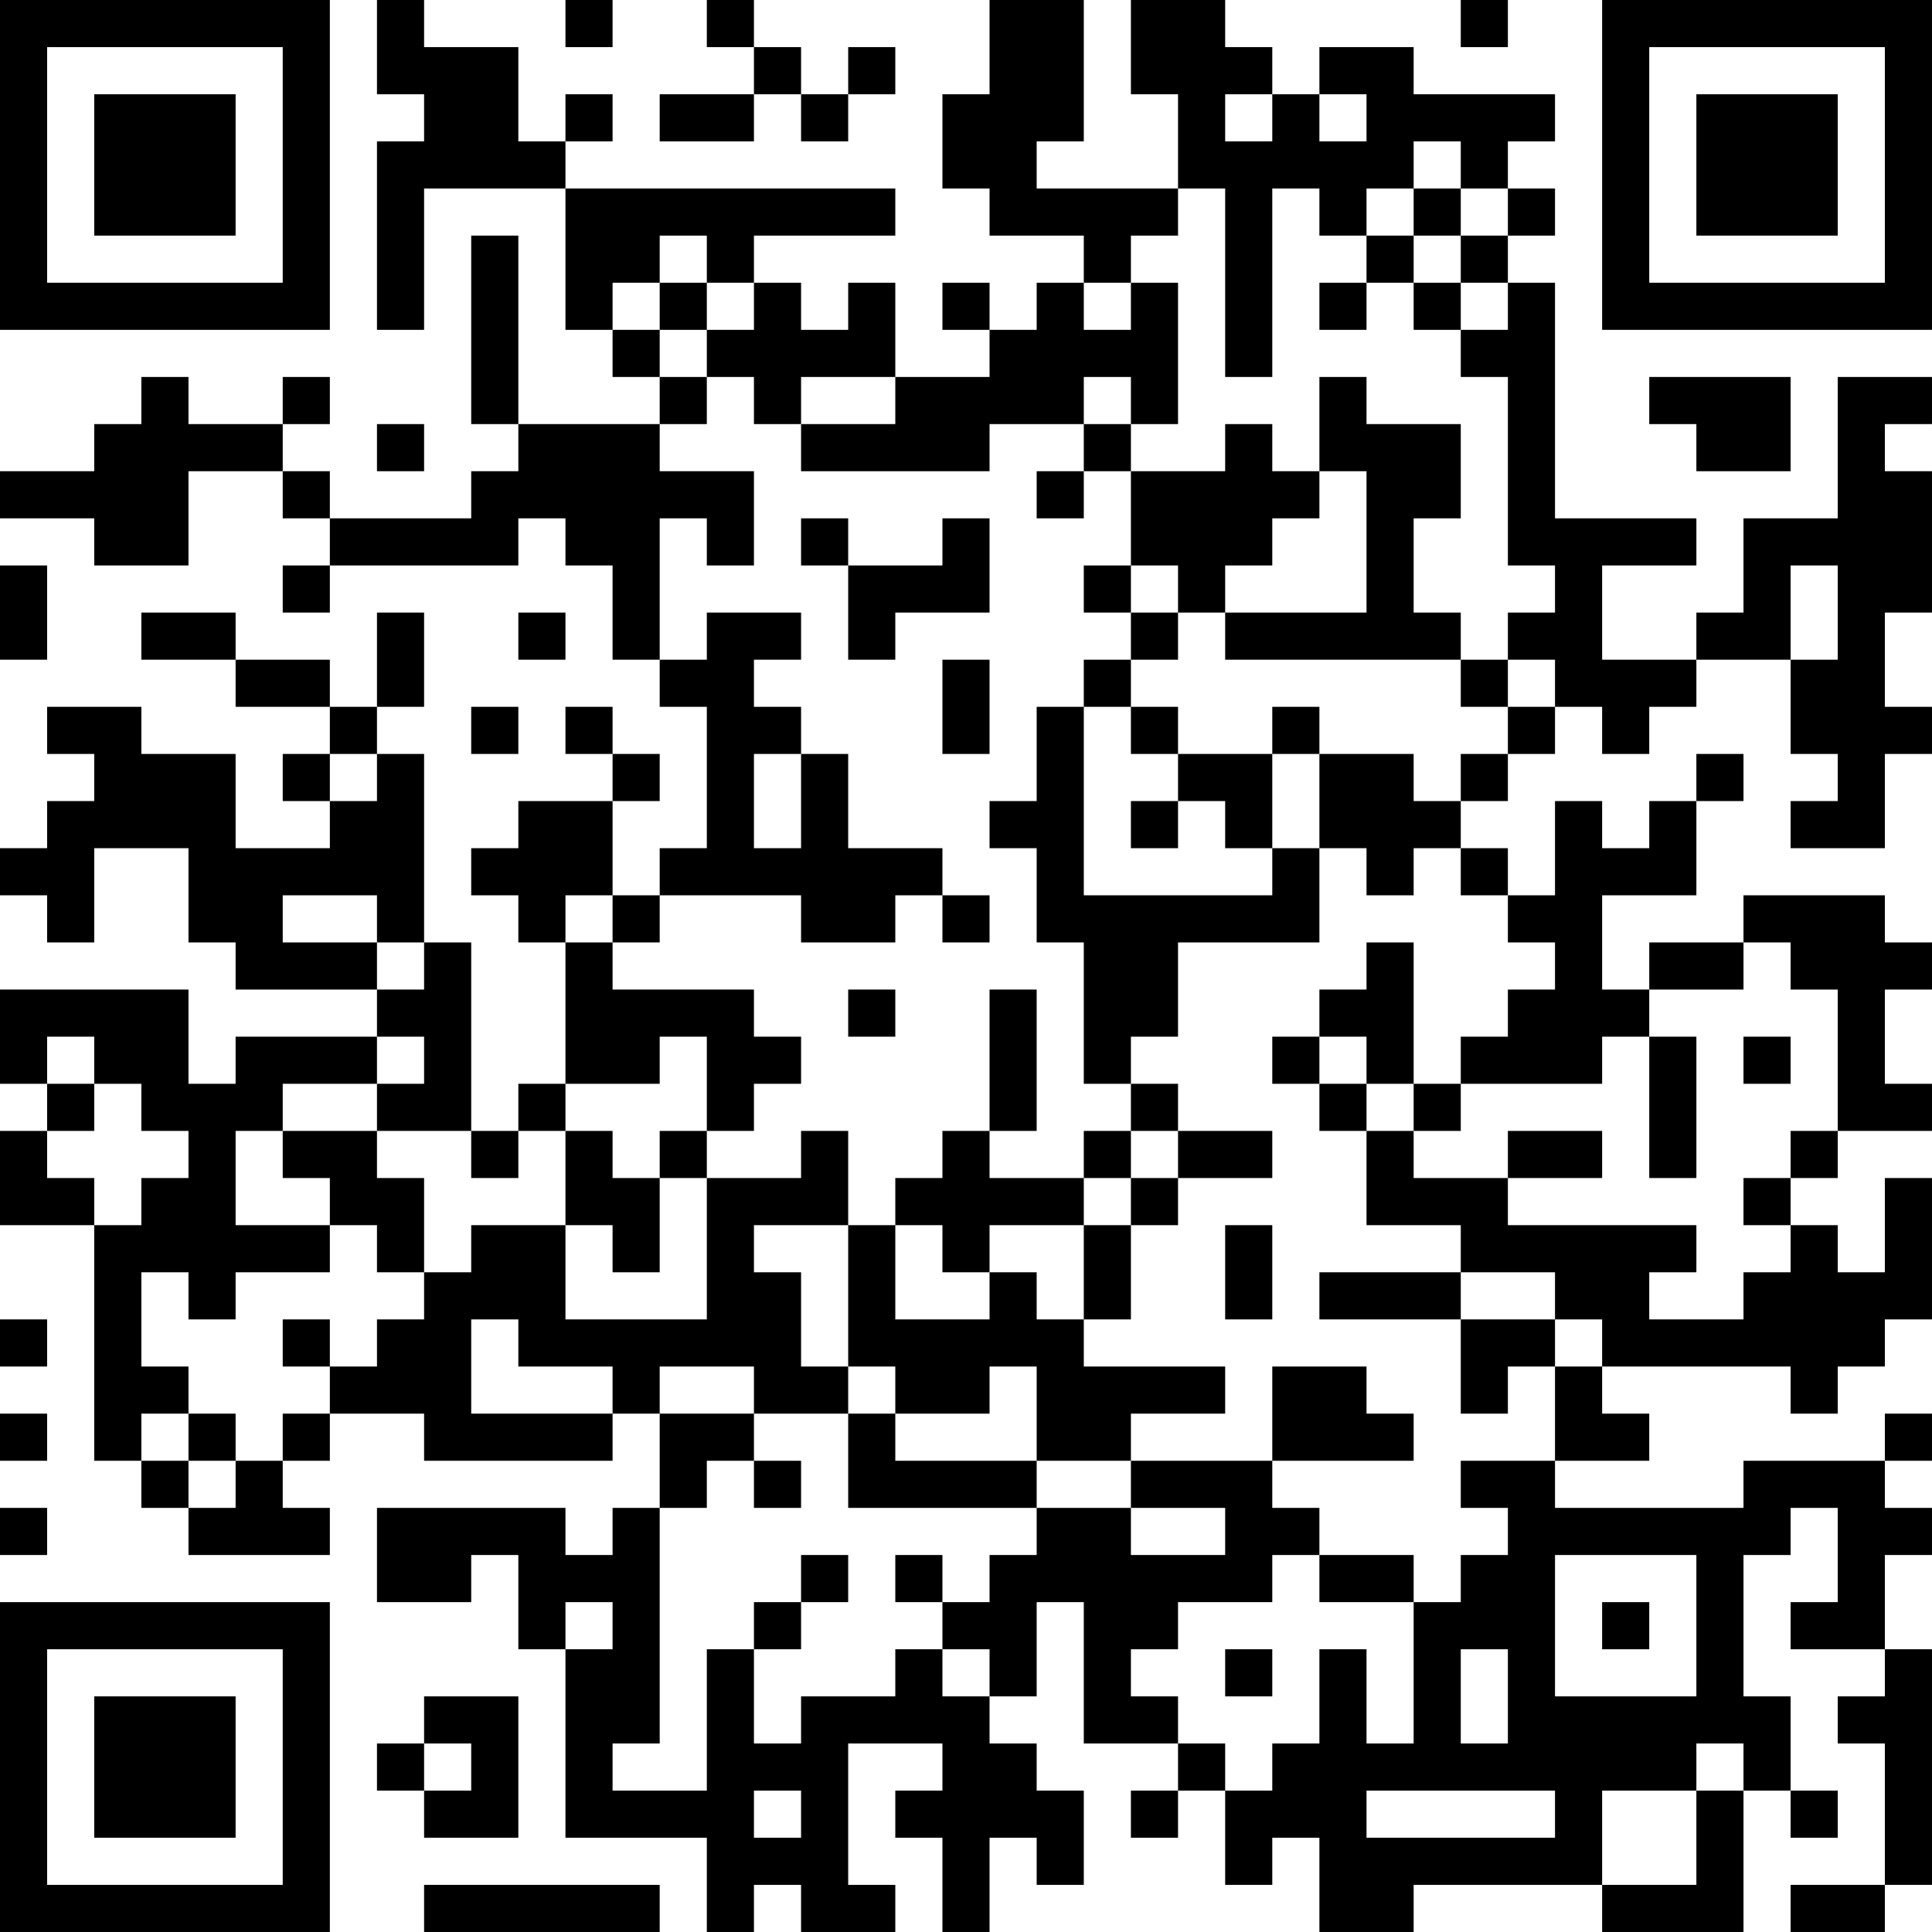 <?xml version="1.0" encoding="UTF-8"?>
<svg xmlns="http://www.w3.org/2000/svg" version="1.1" width="100" height="100" viewBox="0 0 100 100"><rect x="0" y="0" width="100" height="100" fill="#ffffff"/><g transform="scale(2.439)"><g transform="translate(0,0)"><path fill-rule="evenodd" d="M8 0L8 2L9 2L9 3L8 3L8 7L9 7L9 4L12 4L12 7L13 7L13 8L14 8L14 9L11 9L11 5L10 5L10 9L11 9L11 10L10 10L10 11L7 11L7 10L6 10L6 9L7 9L7 8L6 8L6 9L4 9L4 8L3 8L3 9L2 9L2 10L0 10L0 11L2 11L2 12L4 12L4 10L6 10L6 11L7 11L7 12L6 12L6 13L7 13L7 12L11 12L11 11L12 11L12 12L13 12L13 14L14 14L14 15L15 15L15 18L14 18L14 19L13 19L13 17L14 17L14 16L13 16L13 15L12 15L12 16L13 16L13 17L11 17L11 18L10 18L10 19L11 19L11 20L12 20L12 23L11 23L11 24L10 24L10 20L9 20L9 16L8 16L8 15L9 15L9 13L8 13L8 15L7 15L7 14L5 14L5 13L3 13L3 14L5 14L5 15L7 15L7 16L6 16L6 17L7 17L7 18L5 18L5 16L3 16L3 15L1 15L1 16L2 16L2 17L1 17L1 18L0 18L0 19L1 19L1 20L2 20L2 18L4 18L4 20L5 20L5 21L8 21L8 22L5 22L5 23L4 23L4 21L0 21L0 23L1 23L1 24L0 24L0 26L2 26L2 31L3 31L3 32L4 32L4 33L7 33L7 32L6 32L6 31L7 31L7 30L9 30L9 31L13 31L13 30L14 30L14 32L13 32L13 33L12 33L12 32L8 32L8 34L10 34L10 33L11 33L11 35L12 35L12 39L15 39L15 41L16 41L16 40L17 40L17 41L19 41L19 40L18 40L18 37L20 37L20 38L19 38L19 39L20 39L20 41L21 41L21 39L22 39L22 40L23 40L23 38L22 38L22 37L21 37L21 36L22 36L22 34L23 34L23 37L25 37L25 38L24 38L24 39L25 39L25 38L26 38L26 40L27 40L27 39L28 39L28 41L30 41L30 40L34 40L34 41L37 41L37 38L38 38L38 39L39 39L39 38L38 38L38 36L37 36L37 33L38 33L38 32L39 32L39 34L38 34L38 35L40 35L40 36L39 36L39 37L40 37L40 40L38 40L38 41L40 41L40 40L41 40L41 35L40 35L40 33L41 33L41 32L40 32L40 31L41 31L41 30L40 30L40 31L37 31L37 32L33 32L33 31L35 31L35 30L34 30L34 29L38 29L38 30L39 30L39 29L40 29L40 28L41 28L41 25L40 25L40 27L39 27L39 26L38 26L38 25L39 25L39 24L41 24L41 23L40 23L40 21L41 21L41 20L40 20L40 19L37 19L37 20L35 20L35 21L34 21L34 19L36 19L36 17L37 17L37 16L36 16L36 17L35 17L35 18L34 18L34 17L33 17L33 19L32 19L32 18L31 18L31 17L32 17L32 16L33 16L33 15L34 15L34 16L35 16L35 15L36 15L36 14L38 14L38 16L39 16L39 17L38 17L38 18L40 18L40 16L41 16L41 15L40 15L40 13L41 13L41 10L40 10L40 9L41 9L41 8L39 8L39 11L37 11L37 13L36 13L36 14L34 14L34 12L36 12L36 11L33 11L33 6L32 6L32 5L33 5L33 4L32 4L32 3L33 3L33 2L30 2L30 1L28 1L28 2L27 2L27 1L26 1L26 0L24 0L24 2L25 2L25 4L22 4L22 3L23 3L23 0L21 0L21 2L20 2L20 4L21 4L21 5L23 5L23 6L22 6L22 7L21 7L21 6L20 6L20 7L21 7L21 8L19 8L19 6L18 6L18 7L17 7L17 6L16 6L16 5L19 5L19 4L12 4L12 3L13 3L13 2L12 2L12 3L11 3L11 1L9 1L9 0ZM12 0L12 1L13 1L13 0ZM15 0L15 1L16 1L16 2L14 2L14 3L16 3L16 2L17 2L17 3L18 3L18 2L19 2L19 1L18 1L18 2L17 2L17 1L16 1L16 0ZM31 0L31 1L32 1L32 0ZM26 2L26 3L27 3L27 2ZM28 2L28 3L29 3L29 2ZM30 3L30 4L29 4L29 5L28 5L28 4L27 4L27 8L26 8L26 4L25 4L25 5L24 5L24 6L23 6L23 7L24 7L24 6L25 6L25 9L24 9L24 8L23 8L23 9L21 9L21 10L17 10L17 9L19 9L19 8L17 8L17 9L16 9L16 8L15 8L15 7L16 7L16 6L15 6L15 5L14 5L14 6L13 6L13 7L14 7L14 8L15 8L15 9L14 9L14 10L16 10L16 12L15 12L15 11L14 11L14 14L15 14L15 13L17 13L17 14L16 14L16 15L17 15L17 16L16 16L16 18L17 18L17 16L18 16L18 18L20 18L20 19L19 19L19 20L17 20L17 19L14 19L14 20L13 20L13 19L12 19L12 20L13 20L13 21L16 21L16 22L17 22L17 23L16 23L16 24L15 24L15 22L14 22L14 23L12 23L12 24L11 24L11 25L10 25L10 24L8 24L8 23L9 23L9 22L8 22L8 23L6 23L6 24L5 24L5 26L7 26L7 27L5 27L5 28L4 28L4 27L3 27L3 29L4 29L4 30L3 30L3 31L4 31L4 32L5 32L5 31L6 31L6 30L7 30L7 29L8 29L8 28L9 28L9 27L10 27L10 26L12 26L12 28L15 28L15 25L17 25L17 24L18 24L18 26L16 26L16 27L17 27L17 29L18 29L18 30L16 30L16 29L14 29L14 30L16 30L16 31L15 31L15 32L14 32L14 37L13 37L13 38L15 38L15 35L16 35L16 37L17 37L17 36L19 36L19 35L20 35L20 36L21 36L21 35L20 35L20 34L21 34L21 33L22 33L22 32L24 32L24 33L26 33L26 32L24 32L24 31L27 31L27 32L28 32L28 33L27 33L27 34L25 34L25 35L24 35L24 36L25 36L25 37L26 37L26 38L27 38L27 37L28 37L28 35L29 35L29 37L30 37L30 34L31 34L31 33L32 33L32 32L31 32L31 31L33 31L33 29L34 29L34 28L33 28L33 27L31 27L31 26L29 26L29 24L30 24L30 25L32 25L32 26L36 26L36 27L35 27L35 28L37 28L37 27L38 27L38 26L37 26L37 25L38 25L38 24L39 24L39 21L38 21L38 20L37 20L37 21L35 21L35 22L34 22L34 23L31 23L31 22L32 22L32 21L33 21L33 20L32 20L32 19L31 19L31 18L30 18L30 19L29 19L29 18L28 18L28 16L30 16L30 17L31 17L31 16L32 16L32 15L33 15L33 14L32 14L32 13L33 13L33 12L32 12L32 8L31 8L31 7L32 7L32 6L31 6L31 5L32 5L32 4L31 4L31 3ZM30 4L30 5L29 5L29 6L28 6L28 7L29 7L29 6L30 6L30 7L31 7L31 6L30 6L30 5L31 5L31 4ZM14 6L14 7L15 7L15 6ZM28 8L28 10L27 10L27 9L26 9L26 10L24 10L24 9L23 9L23 10L22 10L22 11L23 11L23 10L24 10L24 12L23 12L23 13L24 13L24 14L23 14L23 15L22 15L22 17L21 17L21 18L22 18L22 20L23 20L23 23L24 23L24 24L23 24L23 25L21 25L21 24L22 24L22 21L21 21L21 24L20 24L20 25L19 25L19 26L18 26L18 29L19 29L19 30L18 30L18 32L22 32L22 31L24 31L24 30L26 30L26 29L23 29L23 28L24 28L24 26L25 26L25 25L27 25L27 24L25 24L25 23L24 23L24 22L25 22L25 20L28 20L28 18L27 18L27 16L28 16L28 15L27 15L27 16L25 16L25 15L24 15L24 14L25 14L25 13L26 13L26 14L31 14L31 15L32 15L32 14L31 14L31 13L30 13L30 11L31 11L31 9L29 9L29 8ZM35 8L35 9L36 9L36 10L38 10L38 8ZM8 9L8 10L9 10L9 9ZM28 10L28 11L27 11L27 12L26 12L26 13L29 13L29 10ZM17 11L17 12L18 12L18 14L19 14L19 13L21 13L21 11L20 11L20 12L18 12L18 11ZM0 12L0 14L1 14L1 12ZM24 12L24 13L25 13L25 12ZM38 12L38 14L39 14L39 12ZM11 13L11 14L12 14L12 13ZM20 14L20 16L21 16L21 14ZM10 15L10 16L11 16L11 15ZM23 15L23 19L27 19L27 18L26 18L26 17L25 17L25 16L24 16L24 15ZM7 16L7 17L8 17L8 16ZM24 17L24 18L25 18L25 17ZM6 19L6 20L8 20L8 21L9 21L9 20L8 20L8 19ZM20 19L20 20L21 20L21 19ZM29 20L29 21L28 21L28 22L27 22L27 23L28 23L28 24L29 24L29 23L30 23L30 24L31 24L31 23L30 23L30 20ZM18 21L18 22L19 22L19 21ZM1 22L1 23L2 23L2 24L1 24L1 25L2 25L2 26L3 26L3 25L4 25L4 24L3 24L3 23L2 23L2 22ZM28 22L28 23L29 23L29 22ZM35 22L35 25L36 25L36 22ZM37 22L37 23L38 23L38 22ZM6 24L6 25L7 25L7 26L8 26L8 27L9 27L9 25L8 25L8 24ZM12 24L12 26L13 26L13 27L14 27L14 25L15 25L15 24L14 24L14 25L13 25L13 24ZM24 24L24 25L23 25L23 26L21 26L21 27L20 27L20 26L19 26L19 28L21 28L21 27L22 27L22 28L23 28L23 26L24 26L24 25L25 25L25 24ZM32 24L32 25L34 25L34 24ZM26 26L26 28L27 28L27 26ZM28 27L28 28L31 28L31 30L32 30L32 29L33 29L33 28L31 28L31 27ZM0 28L0 29L1 29L1 28ZM6 28L6 29L7 29L7 28ZM10 28L10 30L13 30L13 29L11 29L11 28ZM21 29L21 30L19 30L19 31L22 31L22 29ZM27 29L27 31L30 31L30 30L29 30L29 29ZM0 30L0 31L1 31L1 30ZM4 30L4 31L5 31L5 30ZM16 31L16 32L17 32L17 31ZM0 32L0 33L1 33L1 32ZM17 33L17 34L16 34L16 35L17 35L17 34L18 34L18 33ZM19 33L19 34L20 34L20 33ZM28 33L28 34L30 34L30 33ZM33 33L33 36L36 36L36 33ZM12 34L12 35L13 35L13 34ZM34 34L34 35L35 35L35 34ZM26 35L26 36L27 36L27 35ZM31 35L31 37L32 37L32 35ZM9 36L9 37L8 37L8 38L9 38L9 39L11 39L11 36ZM9 37L9 38L10 38L10 37ZM36 37L36 38L34 38L34 40L36 40L36 38L37 38L37 37ZM16 38L16 39L17 39L17 38ZM29 38L29 39L33 39L33 38ZM9 40L9 41L14 41L14 40ZM0 0L0 7L7 7L7 0ZM1 1L1 6L6 6L6 1ZM2 2L2 5L5 5L5 2ZM34 0L34 7L41 7L41 0ZM35 1L35 6L40 6L40 1ZM36 2L36 5L39 5L39 2ZM0 34L0 41L7 41L7 34ZM1 35L1 40L6 40L6 35ZM2 36L2 39L5 39L5 36Z" fill="#000000"/></g></g></svg>
